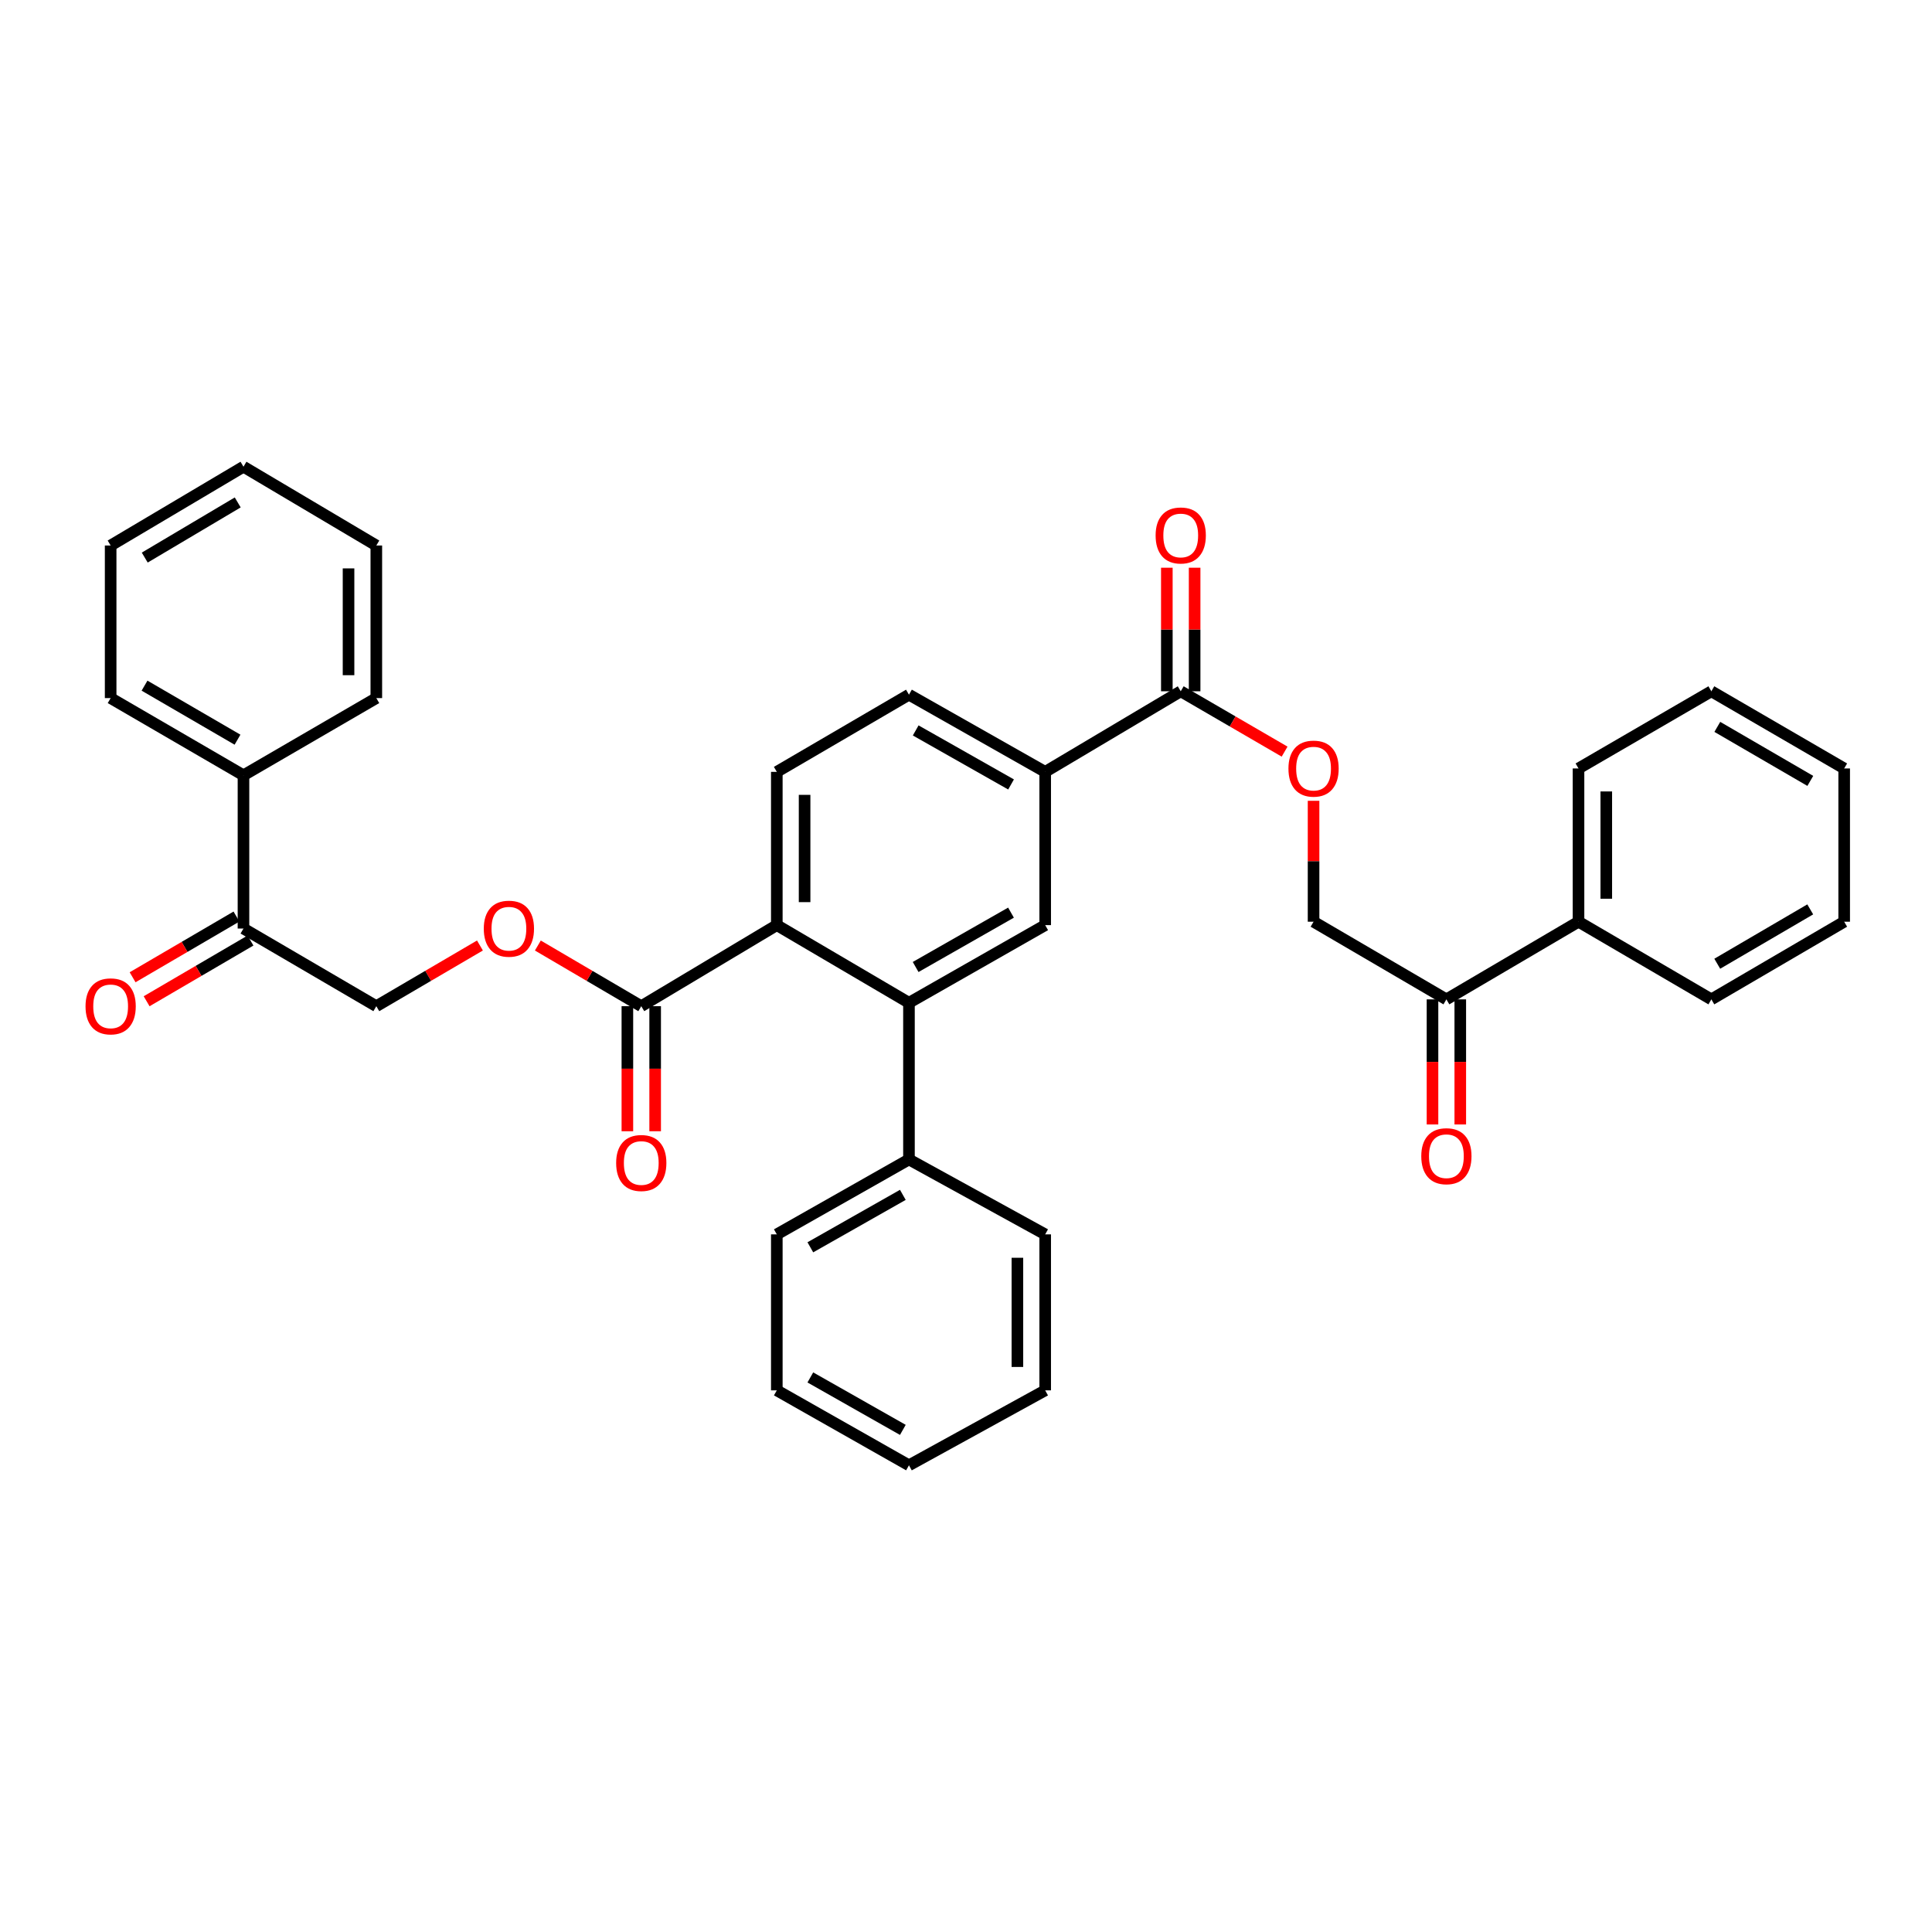 <?xml version='1.0' encoding='iso-8859-1'?>
<svg version='1.1' baseProfile='full'
              xmlns='http://www.w3.org/2000/svg'
                      xmlns:rdkit='http://www.rdkit.org/xml'
                      xmlns:xlink='http://www.w3.org/1999/xlink'
                  xml:space='preserve'
width='1000px' height='1000px' viewBox='0 0 1000 1000'>
<!-- END OF HEADER -->
<rect style='opacity:1.0;fill:#FFFFFF;stroke:none' width='1000' height='1000' x='0' y='0'> </rect>
<path class='bond-0' d='M 470.478,519.037 L 402.077,478.846' style='fill:none;fill-rule:evenodd;stroke:#000000;stroke-width:6px;stroke-linecap:butt;stroke-linejoin:miter;stroke-opacity:1' />
<path class='bond-1' d='M 470.478,519.037 L 540.987,478.846' style='fill:none;fill-rule:evenodd;stroke:#000000;stroke-width:6px;stroke-linecap:butt;stroke-linejoin:miter;stroke-opacity:1' />
<path class='bond-1' d='M 473.933,500.516 L 523.29,472.381' style='fill:none;fill-rule:evenodd;stroke:#000000;stroke-width:6px;stroke-linecap:butt;stroke-linejoin:miter;stroke-opacity:1' />
<path class='bond-10' d='M 470.478,519.037 L 470.478,600.132' style='fill:none;fill-rule:evenodd;stroke:#000000;stroke-width:6px;stroke-linecap:butt;stroke-linejoin:miter;stroke-opacity:1' />
<path class='bond-2' d='M 402.077,478.846 L 331.919,520.803' style='fill:none;fill-rule:evenodd;stroke:#000000;stroke-width:6px;stroke-linecap:butt;stroke-linejoin:miter;stroke-opacity:1' />
<path class='bond-5' d='M 402.077,478.846 L 402.077,399.516' style='fill:none;fill-rule:evenodd;stroke:#000000;stroke-width:6px;stroke-linecap:butt;stroke-linejoin:miter;stroke-opacity:1' />
<path class='bond-5' d='M 416.457,466.946 L 416.457,411.416' style='fill:none;fill-rule:evenodd;stroke:#000000;stroke-width:6px;stroke-linecap:butt;stroke-linejoin:miter;stroke-opacity:1' />
<path class='bond-4' d='M 540.987,478.846 L 540.987,399.516' style='fill:none;fill-rule:evenodd;stroke:#000000;stroke-width:6px;stroke-linecap:butt;stroke-linejoin:miter;stroke-opacity:1' />
<path class='bond-6' d='M 331.919,520.803 L 305.156,505.103' style='fill:none;fill-rule:evenodd;stroke:#000000;stroke-width:6px;stroke-linecap:butt;stroke-linejoin:miter;stroke-opacity:1' />
<path class='bond-6' d='M 305.156,505.103 L 278.393,489.402' style='fill:none;fill-rule:evenodd;stroke:#FF0000;stroke-width:6px;stroke-linecap:butt;stroke-linejoin:miter;stroke-opacity:1' />
<path class='bond-12' d='M 324.729,520.803 L 324.729,553.169' style='fill:none;fill-rule:evenodd;stroke:#000000;stroke-width:6px;stroke-linecap:butt;stroke-linejoin:miter;stroke-opacity:1' />
<path class='bond-12' d='M 324.729,553.169 L 324.729,585.535' style='fill:none;fill-rule:evenodd;stroke:#FF0000;stroke-width:6px;stroke-linecap:butt;stroke-linejoin:miter;stroke-opacity:1' />
<path class='bond-12' d='M 339.109,520.803 L 339.109,553.169' style='fill:none;fill-rule:evenodd;stroke:#000000;stroke-width:6px;stroke-linecap:butt;stroke-linejoin:miter;stroke-opacity:1' />
<path class='bond-12' d='M 339.109,553.169 L 339.109,585.535' style='fill:none;fill-rule:evenodd;stroke:#FF0000;stroke-width:6px;stroke-linecap:butt;stroke-linejoin:miter;stroke-opacity:1' />
<path class='bond-3' d='M 611.145,357.807 L 540.987,399.516' style='fill:none;fill-rule:evenodd;stroke:#000000;stroke-width:6px;stroke-linecap:butt;stroke-linejoin:miter;stroke-opacity:1' />
<path class='bond-7' d='M 611.145,357.807 L 638.027,373.425' style='fill:none;fill-rule:evenodd;stroke:#000000;stroke-width:6px;stroke-linecap:butt;stroke-linejoin:miter;stroke-opacity:1' />
<path class='bond-7' d='M 638.027,373.425 L 664.909,389.043' style='fill:none;fill-rule:evenodd;stroke:#FF0000;stroke-width:6px;stroke-linecap:butt;stroke-linejoin:miter;stroke-opacity:1' />
<path class='bond-13' d='M 618.335,357.807 L 618.335,325.828' style='fill:none;fill-rule:evenodd;stroke:#000000;stroke-width:6px;stroke-linecap:butt;stroke-linejoin:miter;stroke-opacity:1' />
<path class='bond-13' d='M 618.335,325.828 L 618.335,293.85' style='fill:none;fill-rule:evenodd;stroke:#FF0000;stroke-width:6px;stroke-linecap:butt;stroke-linejoin:miter;stroke-opacity:1' />
<path class='bond-13' d='M 603.955,357.807 L 603.955,325.828' style='fill:none;fill-rule:evenodd;stroke:#000000;stroke-width:6px;stroke-linecap:butt;stroke-linejoin:miter;stroke-opacity:1' />
<path class='bond-13' d='M 603.955,325.828 L 603.955,293.85' style='fill:none;fill-rule:evenodd;stroke:#FF0000;stroke-width:6px;stroke-linecap:butt;stroke-linejoin:miter;stroke-opacity:1' />
<path class='bond-11' d='M 540.987,399.516 L 470.478,359.564' style='fill:none;fill-rule:evenodd;stroke:#000000;stroke-width:6px;stroke-linecap:butt;stroke-linejoin:miter;stroke-opacity:1' />
<path class='bond-11' d='M 523.322,406.035 L 473.965,378.068' style='fill:none;fill-rule:evenodd;stroke:#000000;stroke-width:6px;stroke-linecap:butt;stroke-linejoin:miter;stroke-opacity:1' />
<path class='bond-35' d='M 402.077,399.516 L 470.478,359.564' style='fill:none;fill-rule:evenodd;stroke:#000000;stroke-width:6px;stroke-linecap:butt;stroke-linejoin:miter;stroke-opacity:1' />
<path class='bond-14' d='M 248.419,489.389 L 221.601,505.096' style='fill:none;fill-rule:evenodd;stroke:#FF0000;stroke-width:6px;stroke-linecap:butt;stroke-linejoin:miter;stroke-opacity:1' />
<path class='bond-14' d='M 221.601,505.096 L 194.783,520.803' style='fill:none;fill-rule:evenodd;stroke:#000000;stroke-width:6px;stroke-linecap:butt;stroke-linejoin:miter;stroke-opacity:1' />
<path class='bond-15' d='M 679.897,414.494 L 679.897,445.787' style='fill:none;fill-rule:evenodd;stroke:#FF0000;stroke-width:6px;stroke-linecap:butt;stroke-linejoin:miter;stroke-opacity:1' />
<path class='bond-15' d='M 679.897,445.787 L 679.897,477.08' style='fill:none;fill-rule:evenodd;stroke:#000000;stroke-width:6px;stroke-linecap:butt;stroke-linejoin:miter;stroke-opacity:1' />
<path class='bond-8' d='M 748.649,517.272 L 679.897,477.08' style='fill:none;fill-rule:evenodd;stroke:#000000;stroke-width:6px;stroke-linecap:butt;stroke-linejoin:miter;stroke-opacity:1' />
<path class='bond-17' d='M 741.459,517.272 L 741.459,549.646' style='fill:none;fill-rule:evenodd;stroke:#000000;stroke-width:6px;stroke-linecap:butt;stroke-linejoin:miter;stroke-opacity:1' />
<path class='bond-17' d='M 741.459,549.646 L 741.459,582.019' style='fill:none;fill-rule:evenodd;stroke:#FF0000;stroke-width:6px;stroke-linecap:butt;stroke-linejoin:miter;stroke-opacity:1' />
<path class='bond-17' d='M 755.839,517.272 L 755.839,549.646' style='fill:none;fill-rule:evenodd;stroke:#000000;stroke-width:6px;stroke-linecap:butt;stroke-linejoin:miter;stroke-opacity:1' />
<path class='bond-17' d='M 755.839,549.646 L 755.839,582.019' style='fill:none;fill-rule:evenodd;stroke:#FF0000;stroke-width:6px;stroke-linecap:butt;stroke-linejoin:miter;stroke-opacity:1' />
<path class='bond-18' d='M 748.649,517.272 L 817.034,477.08' style='fill:none;fill-rule:evenodd;stroke:#000000;stroke-width:6px;stroke-linecap:butt;stroke-linejoin:miter;stroke-opacity:1' />
<path class='bond-9' d='M 126.023,480.611 L 194.783,520.803' style='fill:none;fill-rule:evenodd;stroke:#000000;stroke-width:6px;stroke-linecap:butt;stroke-linejoin:miter;stroke-opacity:1' />
<path class='bond-16' d='M 122.394,474.404 L 95.514,490.118' style='fill:none;fill-rule:evenodd;stroke:#000000;stroke-width:6px;stroke-linecap:butt;stroke-linejoin:miter;stroke-opacity:1' />
<path class='bond-16' d='M 95.514,490.118 L 68.633,505.832' style='fill:none;fill-rule:evenodd;stroke:#FF0000;stroke-width:6px;stroke-linecap:butt;stroke-linejoin:miter;stroke-opacity:1' />
<path class='bond-16' d='M 129.651,486.818 L 102.771,502.532' style='fill:none;fill-rule:evenodd;stroke:#000000;stroke-width:6px;stroke-linecap:butt;stroke-linejoin:miter;stroke-opacity:1' />
<path class='bond-16' d='M 102.771,502.532 L 75.89,518.246' style='fill:none;fill-rule:evenodd;stroke:#FF0000;stroke-width:6px;stroke-linecap:butt;stroke-linejoin:miter;stroke-opacity:1' />
<path class='bond-19' d='M 126.023,480.611 L 126.023,401.29' style='fill:none;fill-rule:evenodd;stroke:#000000;stroke-width:6px;stroke-linecap:butt;stroke-linejoin:miter;stroke-opacity:1' />
<path class='bond-20' d='M 470.478,600.132 L 402.077,638.91' style='fill:none;fill-rule:evenodd;stroke:#000000;stroke-width:6px;stroke-linecap:butt;stroke-linejoin:miter;stroke-opacity:1' />
<path class='bond-20' d='M 467.309,618.458 L 419.429,645.603' style='fill:none;fill-rule:evenodd;stroke:#000000;stroke-width:6px;stroke-linecap:butt;stroke-linejoin:miter;stroke-opacity:1' />
<path class='bond-21' d='M 470.478,600.132 L 540.987,638.91' style='fill:none;fill-rule:evenodd;stroke:#000000;stroke-width:6px;stroke-linecap:butt;stroke-linejoin:miter;stroke-opacity:1' />
<path class='bond-22' d='M 817.034,477.08 L 817.034,397.751' style='fill:none;fill-rule:evenodd;stroke:#000000;stroke-width:6px;stroke-linecap:butt;stroke-linejoin:miter;stroke-opacity:1' />
<path class='bond-22' d='M 831.413,465.181 L 831.413,409.65' style='fill:none;fill-rule:evenodd;stroke:#000000;stroke-width:6px;stroke-linecap:butt;stroke-linejoin:miter;stroke-opacity:1' />
<path class='bond-23' d='M 817.034,477.08 L 885.793,517.272' style='fill:none;fill-rule:evenodd;stroke:#000000;stroke-width:6px;stroke-linecap:butt;stroke-linejoin:miter;stroke-opacity:1' />
<path class='bond-24' d='M 126.023,401.29 L 57.271,361.33' style='fill:none;fill-rule:evenodd;stroke:#000000;stroke-width:6px;stroke-linecap:butt;stroke-linejoin:miter;stroke-opacity:1' />
<path class='bond-24' d='M 122.936,382.863 L 74.81,354.891' style='fill:none;fill-rule:evenodd;stroke:#000000;stroke-width:6px;stroke-linecap:butt;stroke-linejoin:miter;stroke-opacity:1' />
<path class='bond-25' d='M 126.023,401.29 L 194.783,361.33' style='fill:none;fill-rule:evenodd;stroke:#000000;stroke-width:6px;stroke-linecap:butt;stroke-linejoin:miter;stroke-opacity:1' />
<path class='bond-26' d='M 402.077,638.91 L 402.077,719.645' style='fill:none;fill-rule:evenodd;stroke:#000000;stroke-width:6px;stroke-linecap:butt;stroke-linejoin:miter;stroke-opacity:1' />
<path class='bond-28' d='M 540.987,638.91 L 540.987,719.645' style='fill:none;fill-rule:evenodd;stroke:#000000;stroke-width:6px;stroke-linecap:butt;stroke-linejoin:miter;stroke-opacity:1' />
<path class='bond-28' d='M 526.607,651.02 L 526.607,707.535' style='fill:none;fill-rule:evenodd;stroke:#000000;stroke-width:6px;stroke-linecap:butt;stroke-linejoin:miter;stroke-opacity:1' />
<path class='bond-30' d='M 817.034,397.751 L 885.793,357.807' style='fill:none;fill-rule:evenodd;stroke:#000000;stroke-width:6px;stroke-linecap:butt;stroke-linejoin:miter;stroke-opacity:1' />
<path class='bond-31' d='M 885.793,517.272 L 954.545,477.08' style='fill:none;fill-rule:evenodd;stroke:#000000;stroke-width:6px;stroke-linecap:butt;stroke-linejoin:miter;stroke-opacity:1' />
<path class='bond-31' d='M 888.849,498.829 L 936.975,470.695' style='fill:none;fill-rule:evenodd;stroke:#000000;stroke-width:6px;stroke-linecap:butt;stroke-linejoin:miter;stroke-opacity:1' />
<path class='bond-27' d='M 57.271,361.33 L 57.271,282.352' style='fill:none;fill-rule:evenodd;stroke:#000000;stroke-width:6px;stroke-linecap:butt;stroke-linejoin:miter;stroke-opacity:1' />
<path class='bond-29' d='M 194.783,361.33 L 194.783,282.352' style='fill:none;fill-rule:evenodd;stroke:#000000;stroke-width:6px;stroke-linecap:butt;stroke-linejoin:miter;stroke-opacity:1' />
<path class='bond-29' d='M 180.403,349.483 L 180.403,294.199' style='fill:none;fill-rule:evenodd;stroke:#000000;stroke-width:6px;stroke-linecap:butt;stroke-linejoin:miter;stroke-opacity:1' />
<path class='bond-36' d='M 402.077,719.645 L 470.478,758.431' style='fill:none;fill-rule:evenodd;stroke:#000000;stroke-width:6px;stroke-linecap:butt;stroke-linejoin:miter;stroke-opacity:1' />
<path class='bond-36' d='M 419.43,712.954 L 467.311,740.104' style='fill:none;fill-rule:evenodd;stroke:#000000;stroke-width:6px;stroke-linecap:butt;stroke-linejoin:miter;stroke-opacity:1' />
<path class='bond-37' d='M 57.271,282.352 L 126.023,241.569' style='fill:none;fill-rule:evenodd;stroke:#000000;stroke-width:6px;stroke-linecap:butt;stroke-linejoin:miter;stroke-opacity:1' />
<path class='bond-37' d='M 74.92,288.602 L 123.046,260.054' style='fill:none;fill-rule:evenodd;stroke:#000000;stroke-width:6px;stroke-linecap:butt;stroke-linejoin:miter;stroke-opacity:1' />
<path class='bond-33' d='M 540.987,719.645 L 470.478,758.431' style='fill:none;fill-rule:evenodd;stroke:#000000;stroke-width:6px;stroke-linecap:butt;stroke-linejoin:miter;stroke-opacity:1' />
<path class='bond-34' d='M 194.783,282.352 L 126.023,241.569' style='fill:none;fill-rule:evenodd;stroke:#000000;stroke-width:6px;stroke-linecap:butt;stroke-linejoin:miter;stroke-opacity:1' />
<path class='bond-38' d='M 885.793,357.807 L 954.545,397.751' style='fill:none;fill-rule:evenodd;stroke:#000000;stroke-width:6px;stroke-linecap:butt;stroke-linejoin:miter;stroke-opacity:1' />
<path class='bond-38' d='M 888.882,376.232 L 937.009,404.193' style='fill:none;fill-rule:evenodd;stroke:#000000;stroke-width:6px;stroke-linecap:butt;stroke-linejoin:miter;stroke-opacity:1' />
<path class='bond-32' d='M 954.545,477.08 L 954.545,397.751' style='fill:none;fill-rule:evenodd;stroke:#000000;stroke-width:6px;stroke-linecap:butt;stroke-linejoin:miter;stroke-opacity:1' />
<path  class='atom-7' d='M 250.407 480.691
Q 250.407 473.891, 253.767 470.091
Q 257.127 466.291, 263.407 466.291
Q 269.687 466.291, 273.047 470.091
Q 276.407 473.891, 276.407 480.691
Q 276.407 487.571, 273.007 491.491
Q 269.607 495.371, 263.407 495.371
Q 257.167 495.371, 253.767 491.491
Q 250.407 487.611, 250.407 480.691
M 263.407 492.171
Q 267.727 492.171, 270.047 489.291
Q 272.407 486.371, 272.407 480.691
Q 272.407 475.131, 270.047 472.331
Q 267.727 469.491, 263.407 469.491
Q 259.087 469.491, 256.727 472.291
Q 254.407 475.091, 254.407 480.691
Q 254.407 486.411, 256.727 489.291
Q 259.087 492.171, 263.407 492.171
' fill='#FF0000'/>
<path  class='atom-8' d='M 666.897 397.831
Q 666.897 391.031, 670.257 387.231
Q 673.617 383.431, 679.897 383.431
Q 686.177 383.431, 689.537 387.231
Q 692.897 391.031, 692.897 397.831
Q 692.897 404.711, 689.497 408.631
Q 686.097 412.511, 679.897 412.511
Q 673.657 412.511, 670.257 408.631
Q 666.897 404.751, 666.897 397.831
M 679.897 409.311
Q 684.217 409.311, 686.537 406.431
Q 688.897 403.511, 688.897 397.831
Q 688.897 392.271, 686.537 389.471
Q 684.217 386.631, 679.897 386.631
Q 675.577 386.631, 673.217 389.431
Q 670.897 392.231, 670.897 397.831
Q 670.897 403.551, 673.217 406.431
Q 675.577 409.311, 679.897 409.311
' fill='#FF0000'/>
<path  class='atom-13' d='M 318.919 601.962
Q 318.919 595.162, 322.279 591.362
Q 325.639 587.562, 331.919 587.562
Q 338.199 587.562, 341.559 591.362
Q 344.919 595.162, 344.919 601.962
Q 344.919 608.842, 341.519 612.762
Q 338.119 616.642, 331.919 616.642
Q 325.679 616.642, 322.279 612.762
Q 318.919 608.882, 318.919 601.962
M 331.919 613.442
Q 336.239 613.442, 338.559 610.562
Q 340.919 607.642, 340.919 601.962
Q 340.919 596.402, 338.559 593.602
Q 336.239 590.762, 331.919 590.762
Q 327.599 590.762, 325.239 593.562
Q 322.919 596.362, 322.919 601.962
Q 322.919 607.682, 325.239 610.562
Q 327.599 613.442, 331.919 613.442
' fill='#FF0000'/>
<path  class='atom-14' d='M 598.145 277.151
Q 598.145 270.351, 601.505 266.551
Q 604.865 262.751, 611.145 262.751
Q 617.425 262.751, 620.785 266.551
Q 624.145 270.351, 624.145 277.151
Q 624.145 284.031, 620.745 287.951
Q 617.345 291.831, 611.145 291.831
Q 604.905 291.831, 601.505 287.951
Q 598.145 284.071, 598.145 277.151
M 611.145 288.631
Q 615.465 288.631, 617.785 285.751
Q 620.145 282.831, 620.145 277.151
Q 620.145 271.591, 617.785 268.791
Q 615.465 265.951, 611.145 265.951
Q 606.825 265.951, 604.465 268.751
Q 602.145 271.551, 602.145 277.151
Q 602.145 282.871, 604.465 285.751
Q 606.825 288.631, 611.145 288.631
' fill='#FF0000'/>
<path  class='atom-17' d='M 44.271 520.883
Q 44.271 514.083, 47.631 510.283
Q 50.991 506.483, 57.271 506.483
Q 63.551 506.483, 66.911 510.283
Q 70.271 514.083, 70.271 520.883
Q 70.271 527.763, 66.871 531.683
Q 63.471 535.563, 57.271 535.563
Q 51.031 535.563, 47.631 531.683
Q 44.271 527.803, 44.271 520.883
M 57.271 532.363
Q 61.591 532.363, 63.911 529.483
Q 66.271 526.563, 66.271 520.883
Q 66.271 515.323, 63.911 512.523
Q 61.591 509.683, 57.271 509.683
Q 52.951 509.683, 50.591 512.483
Q 48.271 515.283, 48.271 520.883
Q 48.271 526.603, 50.591 529.483
Q 52.951 532.363, 57.271 532.363
' fill='#FF0000'/>
<path  class='atom-18' d='M 735.649 598.447
Q 735.649 591.647, 739.009 587.847
Q 742.369 584.047, 748.649 584.047
Q 754.929 584.047, 758.289 587.847
Q 761.649 591.647, 761.649 598.447
Q 761.649 605.327, 758.249 609.247
Q 754.849 613.127, 748.649 613.127
Q 742.409 613.127, 739.009 609.247
Q 735.649 605.367, 735.649 598.447
M 748.649 609.927
Q 752.969 609.927, 755.289 607.047
Q 757.649 604.127, 757.649 598.447
Q 757.649 592.887, 755.289 590.087
Q 752.969 587.247, 748.649 587.247
Q 744.329 587.247, 741.969 590.047
Q 739.649 592.847, 739.649 598.447
Q 739.649 604.167, 741.969 607.047
Q 744.329 609.927, 748.649 609.927
' fill='#FF0000'/>
</svg>
